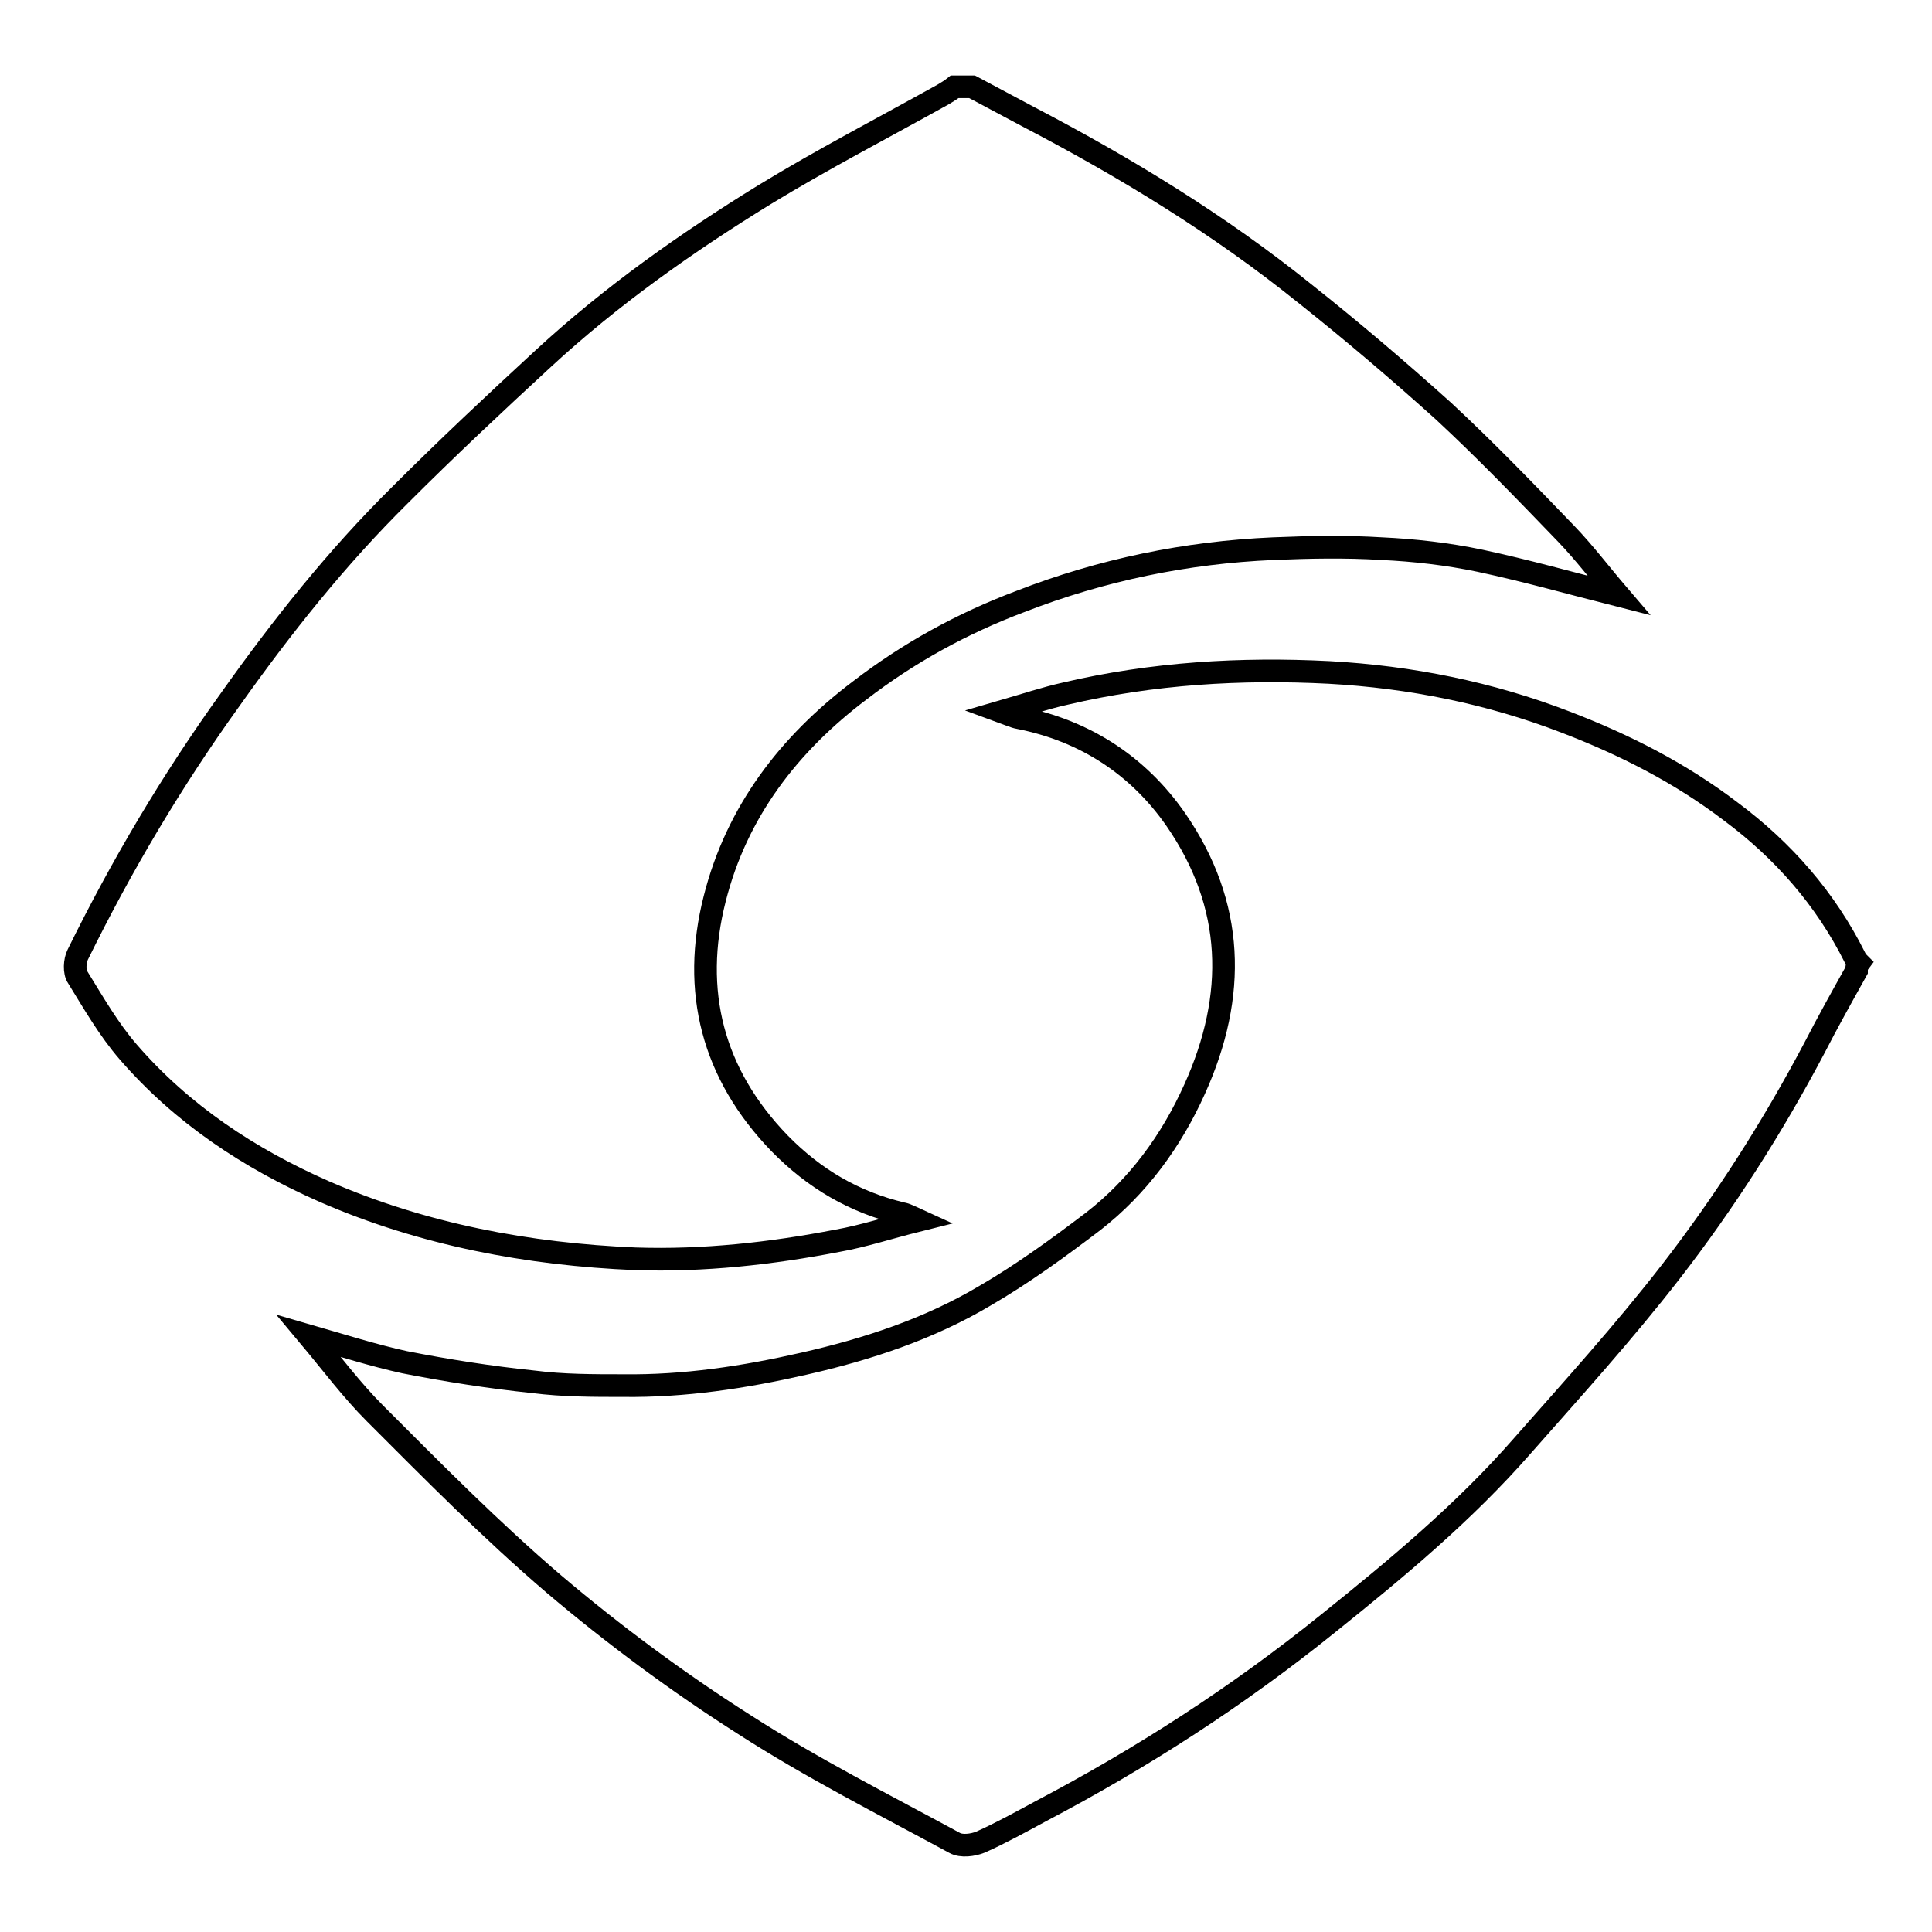 <?xml version="1.0" encoding="utf-8"?>
<!-- Svg Vector Icons : http://www.onlinewebfonts.com/icon -->
<!DOCTYPE svg PUBLIC "-//W3C//DTD SVG 1.1//EN" "http://www.w3.org/Graphics/SVG/1.1/DTD/svg11.dtd">
<svg version="1.1" xmlns="http://www.w3.org/2000/svg" xmlns:xlink="http://www.w3.org/1999/xlink" x="0px" y="0px" viewBox="0 0 256 256" enable-background="new 0 0 256 256" xml:space="preserve">
<g><g><path stroke-width="3" fill-opacity="0" stroke="#000000"  d="M246,128.6c-1.9,3.4-3.8,6.8-5.6,10.3c-5.5,10.4-11.8,20.3-19,29.6c-6.2,8-13,15.5-19.7,23.1c-7.7,8.8-16.6,16.2-25.7,23.5c-11.9,9.6-24.6,17.8-38.1,24.9c-2.6,1.4-5.3,2.9-8,4.1c-1,0.4-2.5,0.6-3.4,0.1c-9.4-5.1-18.9-9.9-27.9-15.7c-8.8-5.6-17.3-11.9-25.2-18.6c-8.3-7.1-16-14.9-23.7-22.6c-3.1-3.1-5.7-6.6-8.8-10.3c4.5,1.3,8.6,2.6,12.7,3.5c5.6,1.1,11.3,2,17.1,2.6c3.9,0.5,7.9,0.5,11.9,0.5c8.1,0.1,16-1.1,23.9-2.9c8.4-1.9,16.6-4.6,24-9c5-2.9,9.8-6.4,14.4-9.9c5.9-4.6,10.3-10.6,13.4-17.5c5.6-12.4,5.3-24.4-2.5-35.7c-5-7.2-12.1-11.8-20.8-13.5c-0.6-0.1-1.2-0.4-2.3-0.8c3.1-0.9,5.8-1.8,8.5-2.4c11.5-2.7,23.2-3.4,34.9-2.8c10.8,0.6,21.3,2.7,31.4,6.6c7.8,3,15.1,6.7,21.8,11.8c7,5.2,12.6,11.6,16.5,19.4c0.1,0.3,0.3,0.5,0.5,0.7C246,128,246,128.3,246,128.6z"/><path stroke-width="3" fill-opacity="0" stroke="#000000"  d="M128.8,11.5c2.6,1.4,5.1,2.7,7.7,4.1c12.8,6.7,25.1,14.2,36.4,23.3c6.3,5,12.4,10.2,18.4,15.6c5.6,5.2,10.9,10.7,16.2,16.2c2.5,2.6,4.6,5.4,7,8.2c-6.3-1.6-12.3-3.3-18.4-4.6c-4.3-0.9-8.7-1.4-13-1.6c-4.8-0.3-9.6-0.2-14.4,0c-11.5,0.5-22.7,2.8-33.5,7c-7.7,2.9-14.8,6.8-21.3,11.8c-9.4,7.1-16.3,16.1-19.2,27.6c-3.1,12.2-0.3,23.2,8.6,32.4c4.6,4.7,9.9,7.8,16.2,9.3c0.6,0.1,1.1,0.4,2.2,0.9c-4,1-7.3,2.1-10.7,2.7c-8.8,1.7-17.8,2.7-26.8,2.4c-14.2-0.6-28.1-3.2-41.2-8.9c-10-4.4-18.9-10.3-26-18.5c-2.6-3-4.6-6.5-6.7-9.9c-0.5-0.7-0.4-2.2,0-3c5.8-11.8,12.5-23.1,20.2-33.8c6.8-9.6,14.1-18.8,22.5-27.1c6.2-6.2,12.6-12.2,19-18.1c9-8.3,18.9-15.3,29.3-21.7c7.7-4.7,15.8-8.9,23.7-13.3c0.5-0.3,1-0.6,1.5-1C127.3,11.5,128.1,11.5,128.8,11.5z"/></g></g>
</svg>